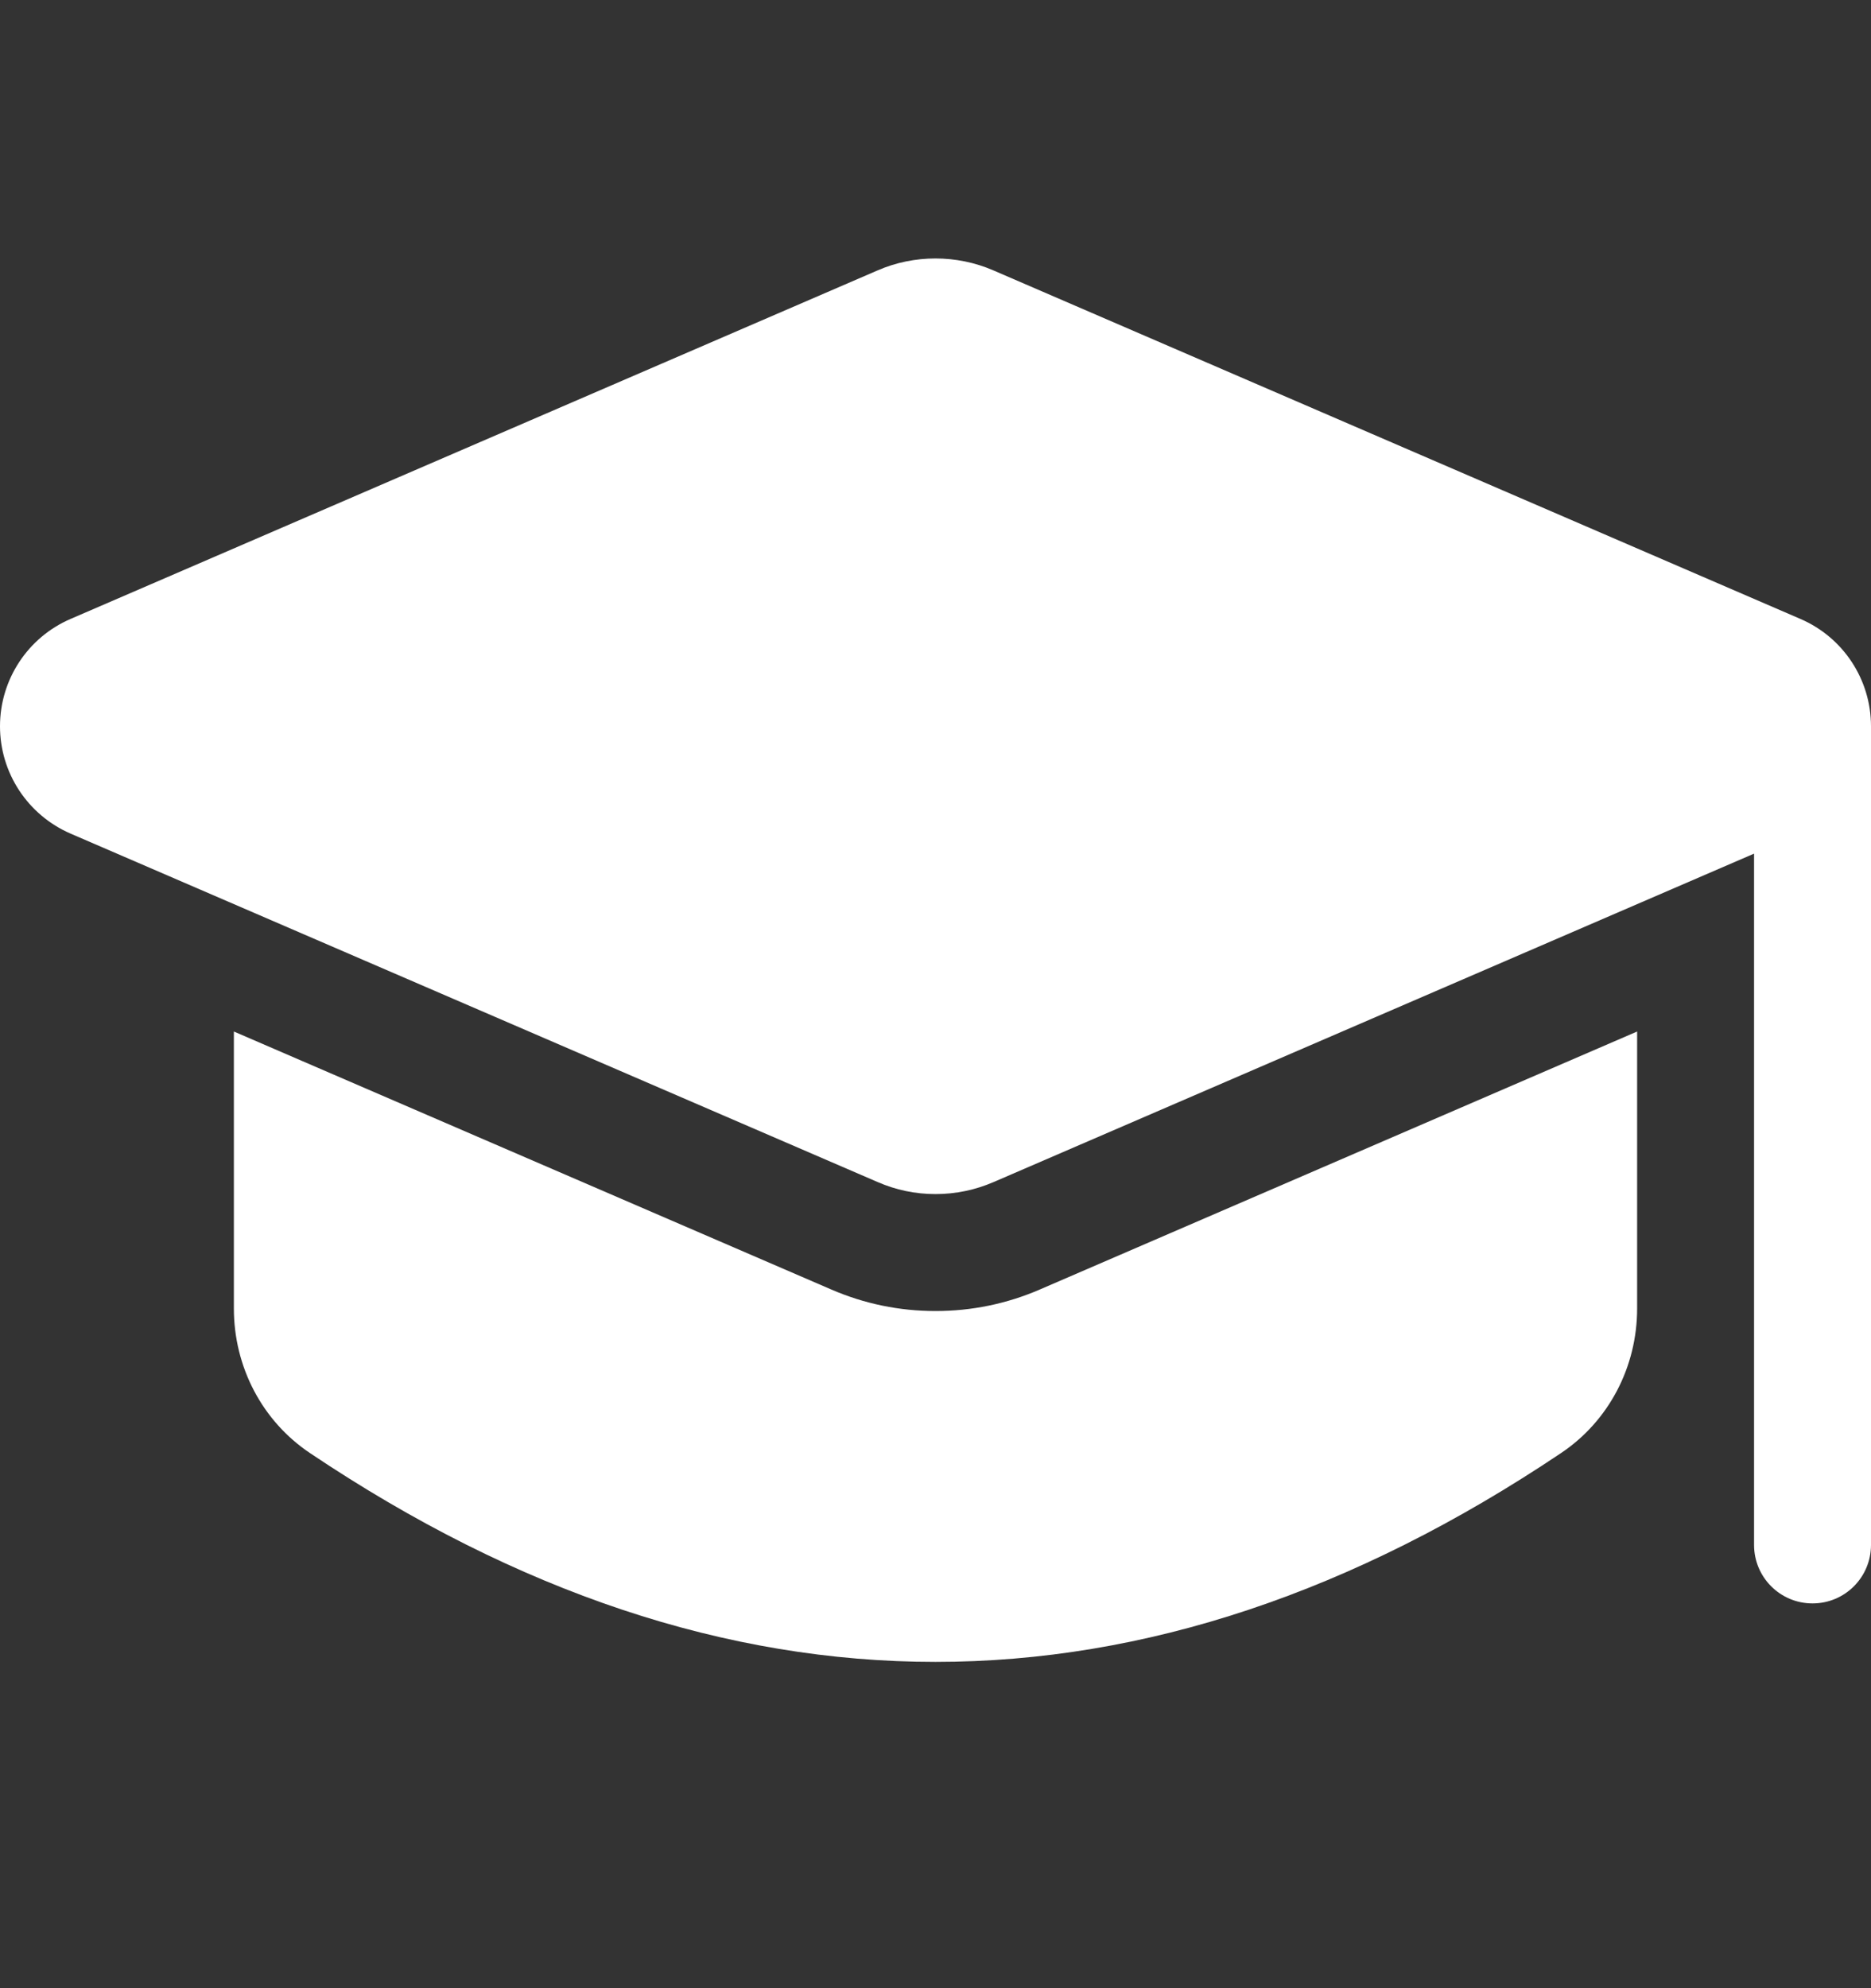 <?xml version="1.0" encoding="UTF-8"?> <svg xmlns="http://www.w3.org/2000/svg" width="16" height="17" viewBox="0 0 16 17" fill="none"><rect x="0" y="0" width="16" height="17" fill="#333333" stroke="none"/><path d="M8.892 11.026C8.61 11.148 8.309 11.21 8 11.21C7.691 11.21 7.391 11.148 7.109 11.026L2 8.82V11.188C2 11.689 2.243 12.151 2.65 12.424C4.425 13.615 6.213 14.21 8 14.21C9.787 14.21 11.575 13.615 13.35 12.424C13.757 12.151 14 11.689 14 11.188V8.82L8.892 11.026Z" fill="white"></path><path d="M15.396 5.292L8.495 2.312C8.182 2.176 7.817 2.176 7.505 2.312L0.604 5.292C0.237 5.45 0 5.811 0 6.21C0 6.609 0.237 6.969 0.604 7.128L7.505 10.107C7.661 10.175 7.827 10.21 8 10.21C8.172 10.21 8.339 10.175 8.495 10.108L15 7.299V13.21C15 13.486 15.223 13.71 15.5 13.71C15.777 13.71 16 13.486 16 13.21V6.21C16 5.811 15.763 5.45 15.396 5.292Z" fill="white"></path></svg> 